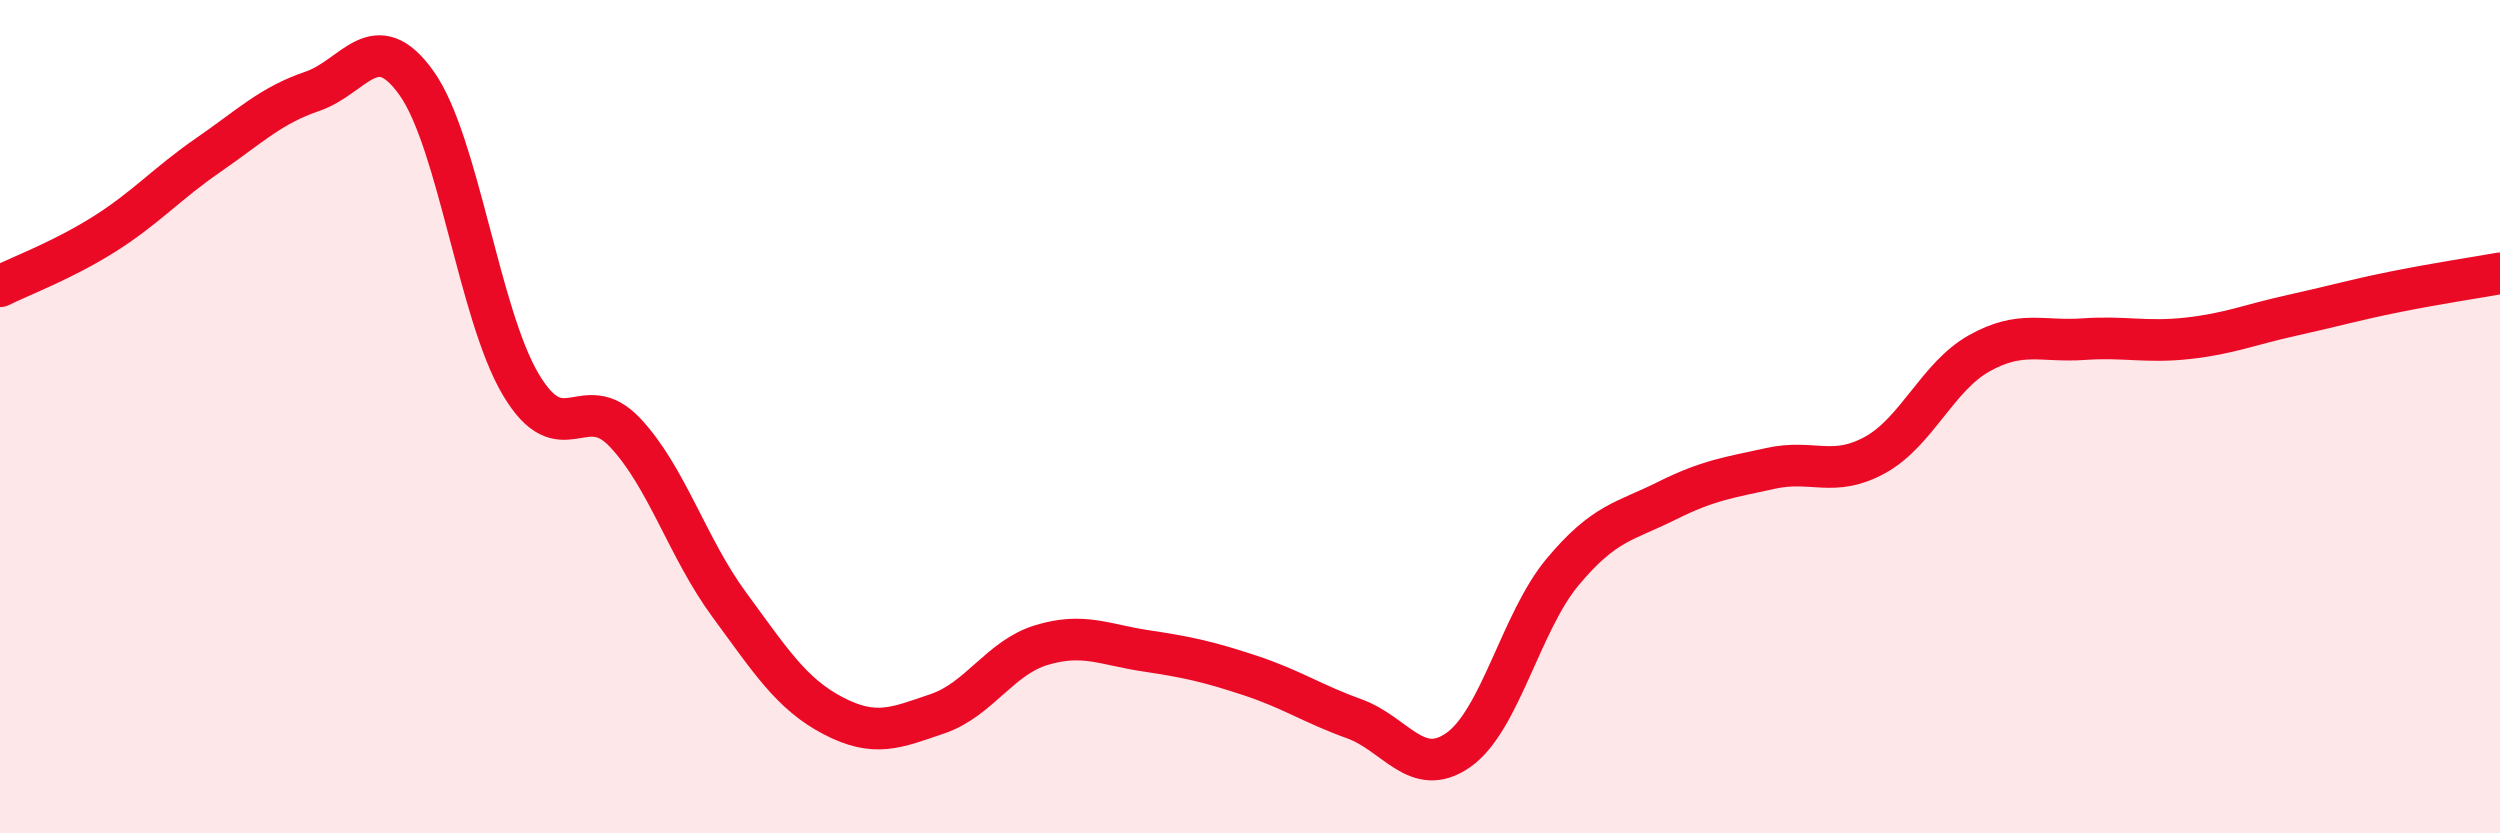 
    <svg width="60" height="20" viewBox="0 0 60 20" xmlns="http://www.w3.org/2000/svg">
      <path
        d="M 0,6.87 C 0.5,6.62 1.5,6.25 2.5,5.62 C 3.5,4.99 4,4.41 5,3.72 C 6,3.03 6.5,2.53 7.5,2.19 C 8.5,1.85 9,0.59 10,2 C 11,3.41 11.5,7.55 12.5,9.23 C 13.5,10.91 14,9.32 15,10.38 C 16,11.44 16.5,13.15 17.5,14.51 C 18.5,15.87 19,16.66 20,17.18 C 21,17.7 21.5,17.47 22.5,17.13 C 23.5,16.79 24,15.78 25,15.48 C 26,15.18 26.5,15.47 27.5,15.62 C 28.5,15.77 29,15.88 30,16.21 C 31,16.54 31.5,16.89 32.5,17.25 C 33.5,17.61 34,18.7 35,18 C 36,17.3 36.5,14.93 37.5,13.73 C 38.5,12.53 39,12.52 40,12.02 C 41,11.52 41.5,11.46 42.5,11.24 C 43.5,11.02 44,11.47 45,10.92 C 46,10.37 46.5,9.04 47.5,8.48 C 48.5,7.92 49,8.21 50,8.14 C 51,8.07 51.5,8.23 52.5,8.12 C 53.5,8.01 54,7.79 55,7.57 C 56,7.35 56.5,7.2 57.5,7 C 58.5,6.8 59.5,6.65 60,6.56L60 20L0 20Z"
        fill="#EB0A25"
        opacity="0.1"
        stroke-linecap="round"
        stroke-linejoin="round"
      />
      <path
        d="M 0,6.87 C 0.5,6.62 1.5,6.25 2.5,5.62 C 3.5,4.99 4,4.41 5,3.72 C 6,3.03 6.5,2.53 7.5,2.19 C 8.5,1.85 9,0.59 10,2 C 11,3.41 11.5,7.55 12.5,9.23 C 13.5,10.91 14,9.32 15,10.38 C 16,11.44 16.5,13.15 17.5,14.51 C 18.5,15.87 19,16.66 20,17.18 C 21,17.7 21.5,17.47 22.5,17.13 C 23.5,16.79 24,15.78 25,15.48 C 26,15.18 26.5,15.47 27.5,15.62 C 28.5,15.77 29,15.88 30,16.21 C 31,16.54 31.5,16.89 32.5,17.25 C 33.5,17.61 34,18.7 35,18 C 36,17.3 36.5,14.93 37.5,13.73 C 38.5,12.53 39,12.52 40,12.02 C 41,11.52 41.5,11.46 42.5,11.24 C 43.5,11.02 44,11.47 45,10.92 C 46,10.37 46.5,9.04 47.5,8.48 C 48.5,7.92 49,8.21 50,8.14 C 51,8.07 51.5,8.23 52.5,8.12 C 53.5,8.01 54,7.79 55,7.57 C 56,7.35 56.5,7.2 57.5,7 C 58.5,6.8 59.5,6.65 60,6.56"
        stroke="#EB0A25"
        stroke-width="1"
        fill="none"
        stroke-linecap="round"
        stroke-linejoin="round"
      />
    </svg>
  